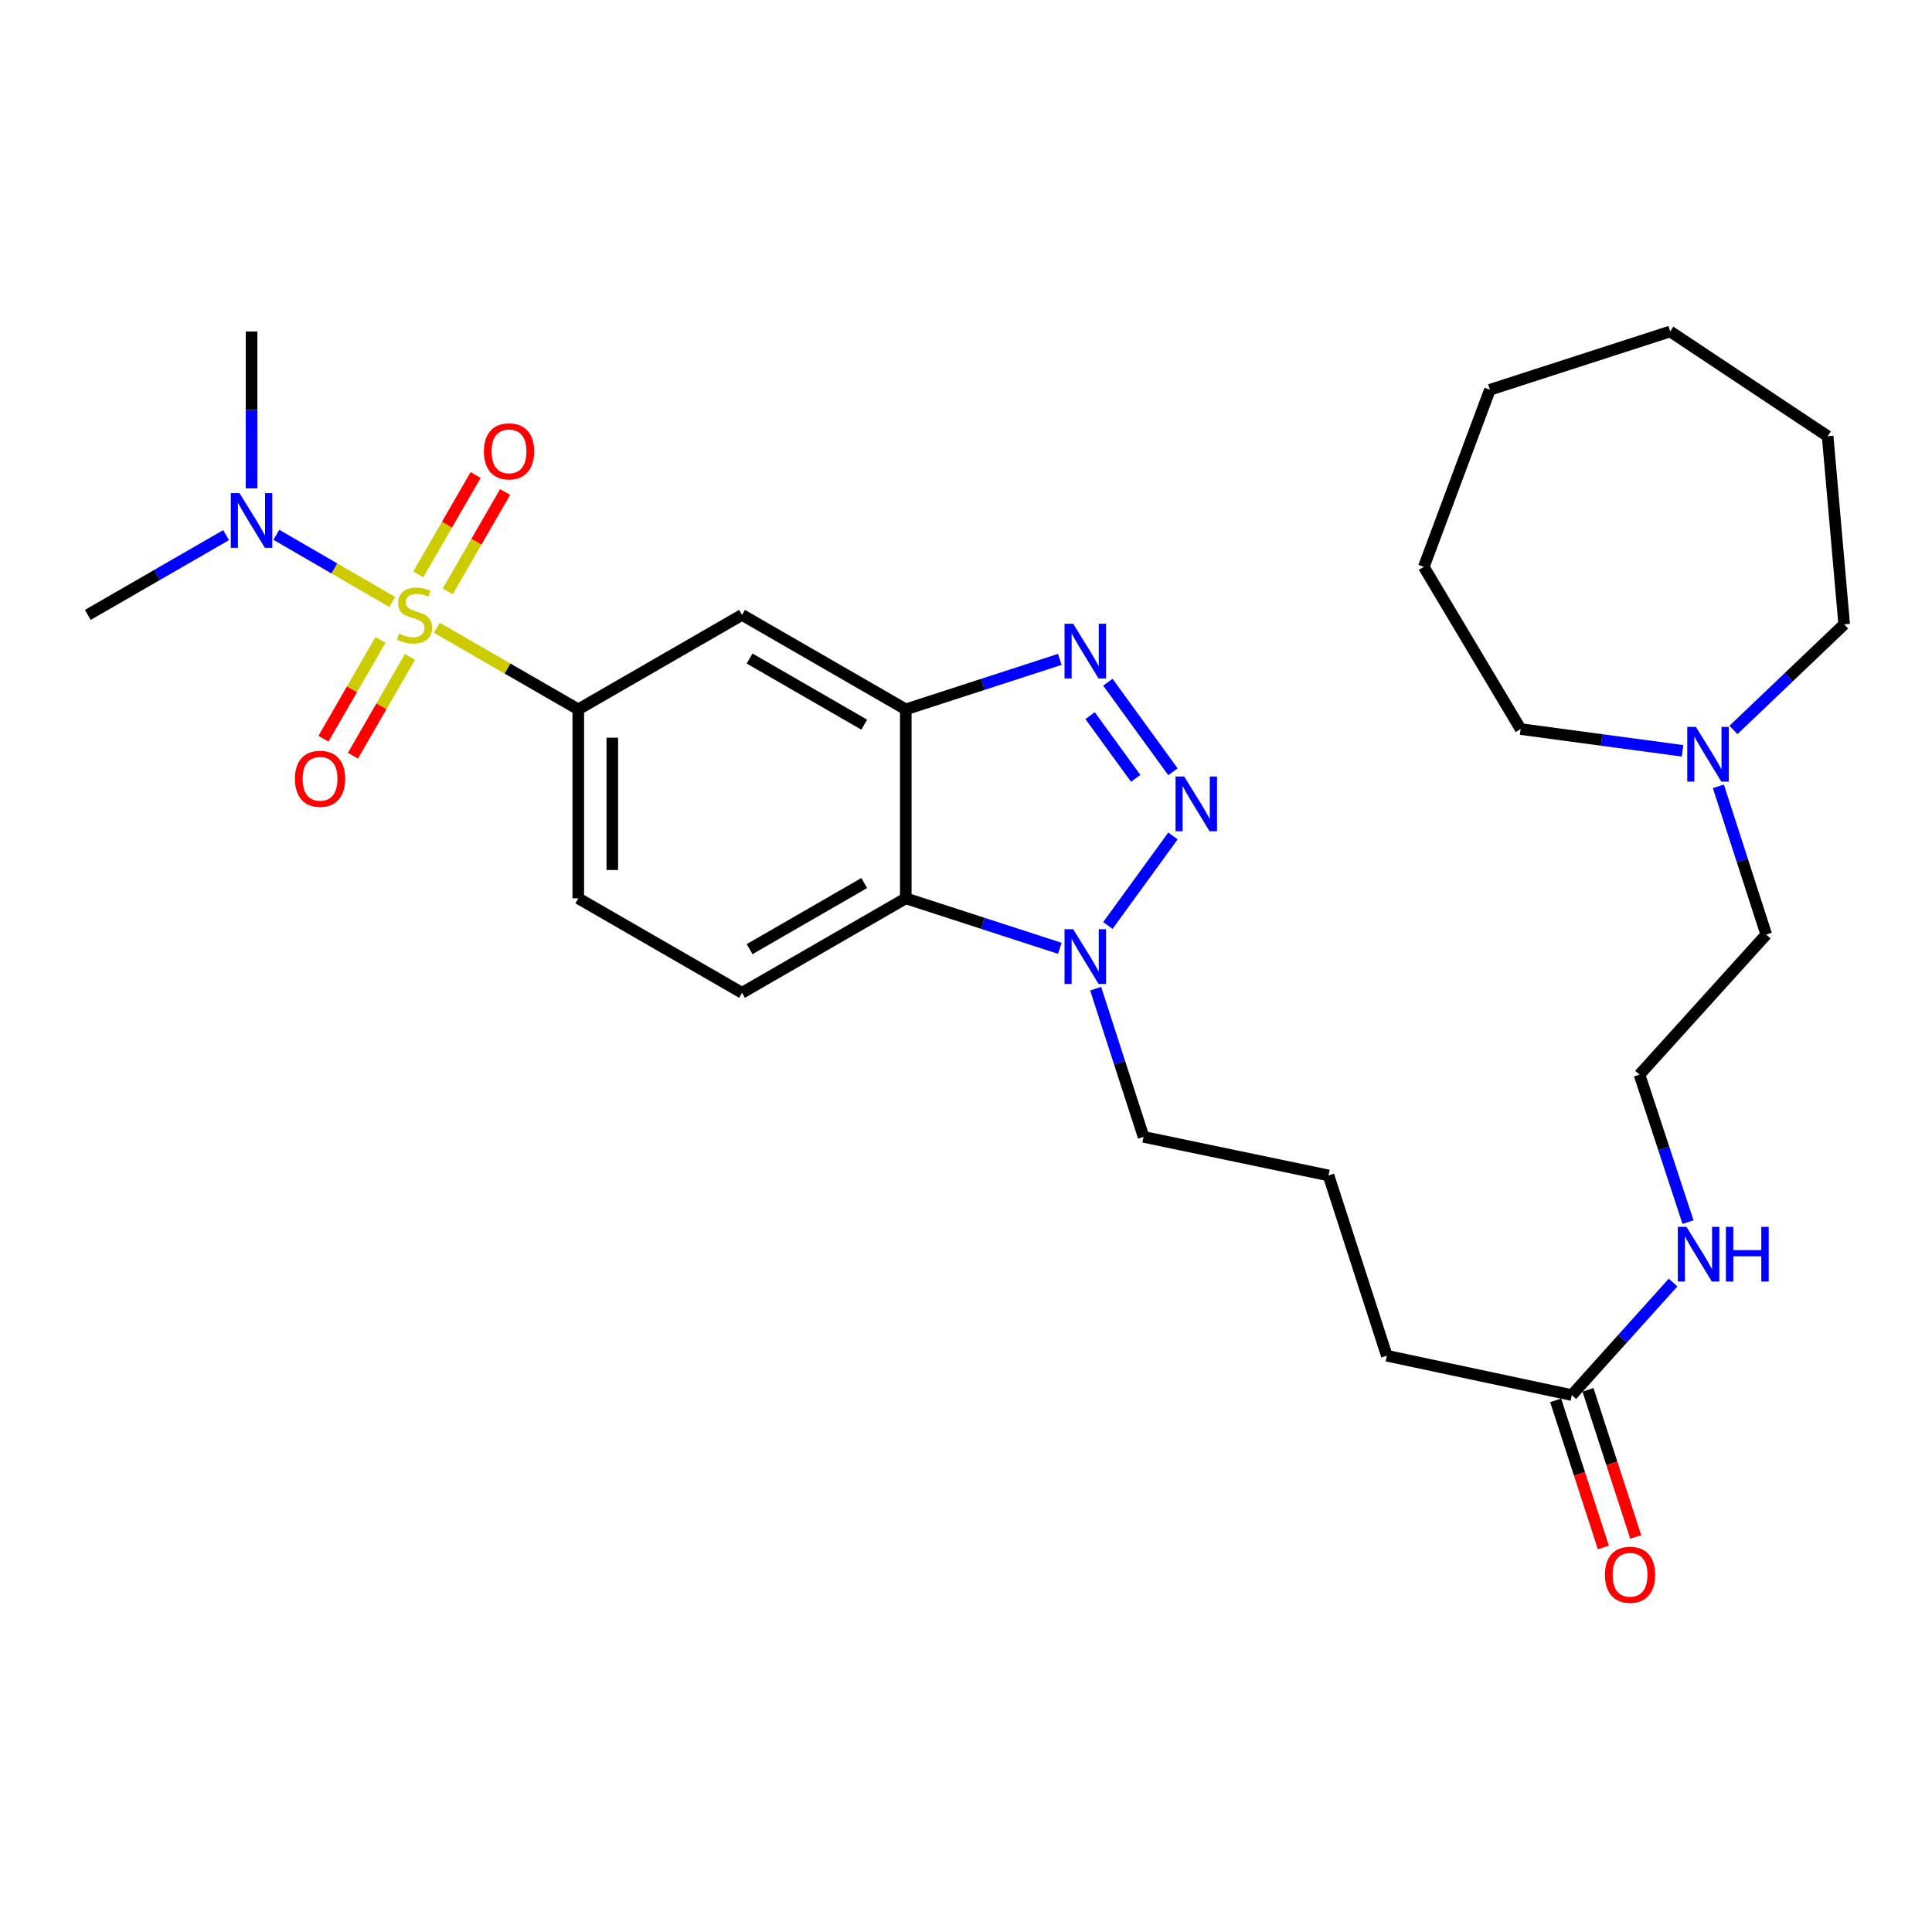 <?xml version='1.0' encoding='iso-8859-1'?>
<svg version='1.1' baseProfile='full'
              xmlns='http://www.w3.org/2000/svg'
                      xmlns:rdkit='http://www.rdkit.org/xml'
                      xmlns:xlink='http://www.w3.org/1999/xlink'
                  xml:space='preserve'
width='1000px' height='1000px' viewBox='0 0 1000 1000'>
<!-- END OF HEADER -->
<rect style='opacity:1.0;fill:#FFFFFF;stroke:none' width='1000' height='1000' x='0' y='0'> </rect>
<path class='bond-5' d='M 226.082,324.92 L 262.701,346.042' style='fill:none;fill-rule:evenodd;stroke:#CCCC00;stroke-width:6px;stroke-linecap:butt;stroke-linejoin:miter;stroke-opacity:1' />
<path class='bond-5' d='M 262.701,346.042 L 299.321,367.165' style='fill:none;fill-rule:evenodd;stroke:#000000;stroke-width:6px;stroke-linecap:butt;stroke-linejoin:miter;stroke-opacity:1' />
<path class='bond-7' d='M 203.038,311.595 L 173.047,294.21' style='fill:none;fill-rule:evenodd;stroke:#CCCC00;stroke-width:6px;stroke-linecap:butt;stroke-linejoin:miter;stroke-opacity:1' />
<path class='bond-7' d='M 173.047,294.21 L 143.055,276.824' style='fill:none;fill-rule:evenodd;stroke:#0000FF;stroke-width:6px;stroke-linecap:butt;stroke-linejoin:miter;stroke-opacity:1' />
<path class='bond-8' d='M 196.933,331.198 L 182.177,356.775' style='fill:none;fill-rule:evenodd;stroke:#CCCC00;stroke-width:6px;stroke-linecap:butt;stroke-linejoin:miter;stroke-opacity:1' />
<path class='bond-8' d='M 182.177,356.775 L 167.421,382.352' style='fill:none;fill-rule:evenodd;stroke:#FF0000;stroke-width:6px;stroke-linecap:butt;stroke-linejoin:miter;stroke-opacity:1' />
<path class='bond-8' d='M 212.186,339.997 L 197.429,365.574' style='fill:none;fill-rule:evenodd;stroke:#CCCC00;stroke-width:6px;stroke-linecap:butt;stroke-linejoin:miter;stroke-opacity:1' />
<path class='bond-8' d='M 197.429,365.574 L 182.673,391.152' style='fill:none;fill-rule:evenodd;stroke:#FF0000;stroke-width:6px;stroke-linecap:butt;stroke-linejoin:miter;stroke-opacity:1' />
<path class='bond-9' d='M 231.743,306.107 L 246.59,280.386' style='fill:none;fill-rule:evenodd;stroke:#CCCC00;stroke-width:6px;stroke-linecap:butt;stroke-linejoin:miter;stroke-opacity:1' />
<path class='bond-9' d='M 246.59,280.386 L 261.437,254.665' style='fill:none;fill-rule:evenodd;stroke:#FF0000;stroke-width:6px;stroke-linecap:butt;stroke-linejoin:miter;stroke-opacity:1' />
<path class='bond-9' d='M 216.493,297.304 L 231.34,271.583' style='fill:none;fill-rule:evenodd;stroke:#CCCC00;stroke-width:6px;stroke-linecap:butt;stroke-linejoin:miter;stroke-opacity:1' />
<path class='bond-9' d='M 231.34,271.583 L 246.187,245.862' style='fill:none;fill-rule:evenodd;stroke:#FF0000;stroke-width:6px;stroke-linecap:butt;stroke-linejoin:miter;stroke-opacity:1' />
<path class='bond-0' d='M 607.124,399.474 L 573.431,353.115' style='fill:none;fill-rule:evenodd;stroke:#0000FF;stroke-width:6px;stroke-linecap:butt;stroke-linejoin:miter;stroke-opacity:1' />
<path class='bond-0' d='M 587.826,402.872 L 564.241,370.421' style='fill:none;fill-rule:evenodd;stroke:#0000FF;stroke-width:6px;stroke-linecap:butt;stroke-linejoin:miter;stroke-opacity:1' />
<path class='bond-30' d='M 607.122,432.68 L 573.433,479.03' style='fill:none;fill-rule:evenodd;stroke:#0000FF;stroke-width:6px;stroke-linecap:butt;stroke-linejoin:miter;stroke-opacity:1' />
<path class='bond-1' d='M 548.556,341.301 L 508.694,354.233' style='fill:none;fill-rule:evenodd;stroke:#0000FF;stroke-width:6px;stroke-linecap:butt;stroke-linejoin:miter;stroke-opacity:1' />
<path class='bond-1' d='M 508.694,354.233 L 468.833,367.165' style='fill:none;fill-rule:evenodd;stroke:#000000;stroke-width:6px;stroke-linecap:butt;stroke-linejoin:miter;stroke-opacity:1' />
<path class='bond-2' d='M 468.833,367.165 L 384.077,318.272' style='fill:none;fill-rule:evenodd;stroke:#000000;stroke-width:6px;stroke-linecap:butt;stroke-linejoin:miter;stroke-opacity:1' />
<path class='bond-2' d='M 447.321,375.083 L 387.992,340.858' style='fill:none;fill-rule:evenodd;stroke:#000000;stroke-width:6px;stroke-linecap:butt;stroke-linejoin:miter;stroke-opacity:1' />
<path class='bond-29' d='M 468.833,367.165 L 468.833,464.98' style='fill:none;fill-rule:evenodd;stroke:#000000;stroke-width:6px;stroke-linecap:butt;stroke-linejoin:miter;stroke-opacity:1' />
<path class='bond-3' d='M 548.556,490.844 L 508.694,477.912' style='fill:none;fill-rule:evenodd;stroke:#0000FF;stroke-width:6px;stroke-linecap:butt;stroke-linejoin:miter;stroke-opacity:1' />
<path class='bond-3' d='M 508.694,477.912 L 468.833,464.98' style='fill:none;fill-rule:evenodd;stroke:#000000;stroke-width:6px;stroke-linecap:butt;stroke-linejoin:miter;stroke-opacity:1' />
<path class='bond-16' d='M 567.108,511.732 L 579.508,550.084' style='fill:none;fill-rule:evenodd;stroke:#0000FF;stroke-width:6px;stroke-linecap:butt;stroke-linejoin:miter;stroke-opacity:1' />
<path class='bond-16' d='M 579.508,550.084 L 591.907,588.436' style='fill:none;fill-rule:evenodd;stroke:#000000;stroke-width:6px;stroke-linecap:butt;stroke-linejoin:miter;stroke-opacity:1' />
<path class='bond-4' d='M 468.833,464.98 L 384.077,513.864' style='fill:none;fill-rule:evenodd;stroke:#000000;stroke-width:6px;stroke-linecap:butt;stroke-linejoin:miter;stroke-opacity:1' />
<path class='bond-4' d='M 447.322,457.059 L 387.993,491.278' style='fill:none;fill-rule:evenodd;stroke:#000000;stroke-width:6px;stroke-linecap:butt;stroke-linejoin:miter;stroke-opacity:1' />
<path class='bond-6' d='M 299.321,367.165 L 384.077,318.272' style='fill:none;fill-rule:evenodd;stroke:#000000;stroke-width:6px;stroke-linecap:butt;stroke-linejoin:miter;stroke-opacity:1' />
<path class='bond-13' d='M 299.321,367.165 L 299.321,464.98' style='fill:none;fill-rule:evenodd;stroke:#000000;stroke-width:6px;stroke-linecap:butt;stroke-linejoin:miter;stroke-opacity:1' />
<path class='bond-13' d='M 316.93,381.837 L 316.93,450.308' style='fill:none;fill-rule:evenodd;stroke:#000000;stroke-width:6px;stroke-linecap:butt;stroke-linejoin:miter;stroke-opacity:1' />
<path class='bond-23' d='M 130.21,252.773 L 130.21,212.173' style='fill:none;fill-rule:evenodd;stroke:#0000FF;stroke-width:6px;stroke-linecap:butt;stroke-linejoin:miter;stroke-opacity:1' />
<path class='bond-23' d='M 130.21,212.173 L 130.21,171.573' style='fill:none;fill-rule:evenodd;stroke:#000000;stroke-width:6px;stroke-linecap:butt;stroke-linejoin:miter;stroke-opacity:1' />
<path class='bond-24' d='M 117.024,276.985 L 81.239,297.628' style='fill:none;fill-rule:evenodd;stroke:#0000FF;stroke-width:6px;stroke-linecap:butt;stroke-linejoin:miter;stroke-opacity:1' />
<path class='bond-24' d='M 81.239,297.628 L 45.455,318.272' style='fill:none;fill-rule:evenodd;stroke:#000000;stroke-width:6px;stroke-linecap:butt;stroke-linejoin:miter;stroke-opacity:1' />
<path class='bond-10' d='M 384.077,513.864 L 299.321,464.98' style='fill:none;fill-rule:evenodd;stroke:#000000;stroke-width:6px;stroke-linecap:butt;stroke-linejoin:miter;stroke-opacity:1' />
<path class='bond-11' d='M 889.429,407 L 901.821,445.357' style='fill:none;fill-rule:evenodd;stroke:#0000FF;stroke-width:6px;stroke-linecap:butt;stroke-linejoin:miter;stroke-opacity:1' />
<path class='bond-11' d='M 901.821,445.357 L 914.212,483.714' style='fill:none;fill-rule:evenodd;stroke:#000000;stroke-width:6px;stroke-linecap:butt;stroke-linejoin:miter;stroke-opacity:1' />
<path class='bond-21' d='M 870.876,388.618 L 828.977,382.993' style='fill:none;fill-rule:evenodd;stroke:#0000FF;stroke-width:6px;stroke-linecap:butt;stroke-linejoin:miter;stroke-opacity:1' />
<path class='bond-21' d='M 828.977,382.993 L 787.078,377.368' style='fill:none;fill-rule:evenodd;stroke:#000000;stroke-width:6px;stroke-linecap:butt;stroke-linejoin:miter;stroke-opacity:1' />
<path class='bond-22' d='M 897.237,377.822 L 925.891,350.493' style='fill:none;fill-rule:evenodd;stroke:#0000FF;stroke-width:6px;stroke-linecap:butt;stroke-linejoin:miter;stroke-opacity:1' />
<path class='bond-22' d='M 925.891,350.493 L 954.545,323.163' style='fill:none;fill-rule:evenodd;stroke:#000000;stroke-width:6px;stroke-linecap:butt;stroke-linejoin:miter;stroke-opacity:1' />
<path class='bond-12' d='M 813.569,722.095 L 717.818,701.727' style='fill:none;fill-rule:evenodd;stroke:#000000;stroke-width:6px;stroke-linecap:butt;stroke-linejoin:miter;stroke-opacity:1' />
<path class='bond-14' d='M 805.195,724.811 L 817.546,762.887' style='fill:none;fill-rule:evenodd;stroke:#000000;stroke-width:6px;stroke-linecap:butt;stroke-linejoin:miter;stroke-opacity:1' />
<path class='bond-14' d='M 817.546,762.887 L 829.897,800.964' style='fill:none;fill-rule:evenodd;stroke:#FF0000;stroke-width:6px;stroke-linecap:butt;stroke-linejoin:miter;stroke-opacity:1' />
<path class='bond-14' d='M 821.944,719.378 L 834.295,757.454' style='fill:none;fill-rule:evenodd;stroke:#000000;stroke-width:6px;stroke-linecap:butt;stroke-linejoin:miter;stroke-opacity:1' />
<path class='bond-14' d='M 834.295,757.454 L 846.647,795.53' style='fill:none;fill-rule:evenodd;stroke:#FF0000;stroke-width:6px;stroke-linecap:butt;stroke-linejoin:miter;stroke-opacity:1' />
<path class='bond-15' d='M 813.569,722.095 L 839.779,692.966' style='fill:none;fill-rule:evenodd;stroke:#000000;stroke-width:6px;stroke-linecap:butt;stroke-linejoin:miter;stroke-opacity:1' />
<path class='bond-15' d='M 839.779,692.966 L 865.989,663.837' style='fill:none;fill-rule:evenodd;stroke:#0000FF;stroke-width:6px;stroke-linecap:butt;stroke-linejoin:miter;stroke-opacity:1' />
<path class='bond-17' d='M 873.717,632.57 L 861.159,594.406' style='fill:none;fill-rule:evenodd;stroke:#0000FF;stroke-width:6px;stroke-linecap:butt;stroke-linejoin:miter;stroke-opacity:1' />
<path class='bond-17' d='M 861.159,594.406 L 848.601,556.242' style='fill:none;fill-rule:evenodd;stroke:#000000;stroke-width:6px;stroke-linecap:butt;stroke-linejoin:miter;stroke-opacity:1' />
<path class='bond-19' d='M 591.907,588.436 L 687.639,608.402' style='fill:none;fill-rule:evenodd;stroke:#000000;stroke-width:6px;stroke-linecap:butt;stroke-linejoin:miter;stroke-opacity:1' />
<path class='bond-18' d='M 848.601,556.242 L 914.212,483.714' style='fill:none;fill-rule:evenodd;stroke:#000000;stroke-width:6px;stroke-linecap:butt;stroke-linejoin:miter;stroke-opacity:1' />
<path class='bond-20' d='M 687.639,608.402 L 717.818,701.727' style='fill:none;fill-rule:evenodd;stroke:#000000;stroke-width:6px;stroke-linecap:butt;stroke-linejoin:miter;stroke-opacity:1' />
<path class='bond-26' d='M 787.078,377.368 L 736.953,293.414' style='fill:none;fill-rule:evenodd;stroke:#000000;stroke-width:6px;stroke-linecap:butt;stroke-linejoin:miter;stroke-opacity:1' />
<path class='bond-25' d='M 954.545,323.163 L 945.986,225.778' style='fill:none;fill-rule:evenodd;stroke:#000000;stroke-width:6px;stroke-linecap:butt;stroke-linejoin:miter;stroke-opacity:1' />
<path class='bond-28' d='M 945.986,225.778 L 864.487,171.573' style='fill:none;fill-rule:evenodd;stroke:#000000;stroke-width:6px;stroke-linecap:butt;stroke-linejoin:miter;stroke-opacity:1' />
<path class='bond-27' d='M 736.953,293.414 L 771.182,201.742' style='fill:none;fill-rule:evenodd;stroke:#000000;stroke-width:6px;stroke-linecap:butt;stroke-linejoin:miter;stroke-opacity:1' />
<path class='bond-31' d='M 771.182,201.742 L 864.487,171.573' style='fill:none;fill-rule:evenodd;stroke:#000000;stroke-width:6px;stroke-linecap:butt;stroke-linejoin:miter;stroke-opacity:1' />
<path  class='atom-0' d='M 206.555 327.992
Q 206.875 328.112, 208.195 328.672
Q 209.515 329.232, 210.955 329.592
Q 212.435 329.912, 213.875 329.912
Q 216.555 329.912, 218.115 328.632
Q 219.675 327.312, 219.675 325.032
Q 219.675 323.472, 218.875 322.512
Q 218.115 321.552, 216.915 321.032
Q 215.715 320.512, 213.715 319.912
Q 211.195 319.152, 209.675 318.432
Q 208.195 317.712, 207.115 316.192
Q 206.075 314.672, 206.075 312.112
Q 206.075 308.552, 208.475 306.352
Q 210.915 304.152, 215.715 304.152
Q 218.995 304.152, 222.715 305.712
L 221.795 308.792
Q 218.395 307.392, 215.835 307.392
Q 213.075 307.392, 211.555 308.552
Q 210.035 309.672, 210.075 311.632
Q 210.075 313.152, 210.835 314.072
Q 211.635 314.992, 212.755 315.512
Q 213.915 316.032, 215.835 316.632
Q 218.395 317.432, 219.915 318.232
Q 221.435 319.032, 222.515 320.672
Q 223.635 322.272, 223.635 325.032
Q 223.635 328.952, 220.995 331.072
Q 218.395 333.152, 214.035 333.152
Q 211.515 333.152, 209.595 332.592
Q 207.715 332.072, 205.475 331.152
L 206.555 327.992
' fill='#CCCC00'/>
<path  class='atom-1' d='M 612.93 401.917
L 622.21 416.917
Q 623.13 418.397, 624.61 421.077
Q 626.09 423.757, 626.17 423.917
L 626.17 401.917
L 629.93 401.917
L 629.93 430.237
L 626.05 430.237
L 616.09 413.837
Q 614.93 411.917, 613.69 409.717
Q 612.49 407.517, 612.13 406.837
L 612.13 430.237
L 608.45 430.237
L 608.45 401.917
L 612.93 401.917
' fill='#0000FF'/>
<path  class='atom-2' d='M 555.478 322.865
L 564.758 337.865
Q 565.678 339.345, 567.158 342.025
Q 568.638 344.705, 568.718 344.865
L 568.718 322.865
L 572.478 322.865
L 572.478 351.185
L 568.598 351.185
L 558.638 334.785
Q 557.478 332.865, 556.238 330.665
Q 555.038 328.465, 554.678 327.785
L 554.678 351.185
L 550.998 351.185
L 550.998 322.865
L 555.478 322.865
' fill='#0000FF'/>
<path  class='atom-4' d='M 555.478 480.96
L 564.758 495.96
Q 565.678 497.44, 567.158 500.12
Q 568.638 502.8, 568.718 502.96
L 568.718 480.96
L 572.478 480.96
L 572.478 509.28
L 568.598 509.28
L 558.638 492.88
Q 557.478 490.96, 556.238 488.76
Q 555.038 486.56, 554.678 485.88
L 554.678 509.28
L 550.998 509.28
L 550.998 480.96
L 555.478 480.96
' fill='#0000FF'/>
<path  class='atom-8' d='M 123.95 255.218
L 133.23 270.218
Q 134.15 271.698, 135.63 274.378
Q 137.11 277.058, 137.19 277.218
L 137.19 255.218
L 140.95 255.218
L 140.95 283.538
L 137.07 283.538
L 127.11 267.138
Q 125.95 265.218, 124.71 263.018
Q 123.51 260.818, 123.15 260.138
L 123.15 283.538
L 119.47 283.538
L 119.47 255.218
L 123.95 255.218
' fill='#0000FF'/>
<path  class='atom-9' d='M 152.662 403.098
Q 152.662 396.298, 156.022 392.498
Q 159.382 388.698, 165.662 388.698
Q 171.942 388.698, 175.302 392.498
Q 178.662 396.298, 178.662 403.098
Q 178.662 409.978, 175.262 413.898
Q 171.862 417.778, 165.662 417.778
Q 159.422 417.778, 156.022 413.898
Q 152.662 410.018, 152.662 403.098
M 165.662 414.578
Q 169.982 414.578, 172.302 411.698
Q 174.662 408.778, 174.662 403.098
Q 174.662 397.538, 172.302 394.738
Q 169.982 391.898, 165.662 391.898
Q 161.342 391.898, 158.982 394.698
Q 156.662 397.498, 156.662 403.098
Q 156.662 408.818, 158.982 411.698
Q 161.342 414.578, 165.662 414.578
' fill='#FF0000'/>
<path  class='atom-10' d='M 250.468 233.615
Q 250.468 226.815, 253.828 223.015
Q 257.188 219.215, 263.468 219.215
Q 269.748 219.215, 273.108 223.015
Q 276.468 226.815, 276.468 233.615
Q 276.468 240.495, 273.068 244.415
Q 269.668 248.295, 263.468 248.295
Q 257.228 248.295, 253.828 244.415
Q 250.468 240.535, 250.468 233.615
M 263.468 245.095
Q 267.788 245.095, 270.108 242.215
Q 272.468 239.295, 272.468 233.615
Q 272.468 228.055, 270.108 225.255
Q 267.788 222.415, 263.468 222.415
Q 259.148 222.415, 256.788 225.215
Q 254.468 228.015, 254.468 233.615
Q 254.468 239.335, 256.788 242.215
Q 259.148 245.095, 263.468 245.095
' fill='#FF0000'/>
<path  class='atom-12' d='M 877.802 376.228
L 887.082 391.228
Q 888.002 392.708, 889.482 395.388
Q 890.962 398.068, 891.042 398.228
L 891.042 376.228
L 894.802 376.228
L 894.802 404.548
L 890.922 404.548
L 880.962 388.148
Q 879.802 386.228, 878.562 384.028
Q 877.362 381.828, 877.002 381.148
L 877.002 404.548
L 873.322 404.548
L 873.322 376.228
L 877.802 376.228
' fill='#0000FF'/>
<path  class='atom-15' d='M 830.709 815.089
Q 830.709 808.289, 834.069 804.489
Q 837.429 800.689, 843.709 800.689
Q 849.989 800.689, 853.349 804.489
Q 856.709 808.289, 856.709 815.089
Q 856.709 821.969, 853.309 825.889
Q 849.909 829.769, 843.709 829.769
Q 837.469 829.769, 834.069 825.889
Q 830.709 822.009, 830.709 815.089
M 843.709 826.569
Q 848.029 826.569, 850.349 823.689
Q 852.709 820.769, 852.709 815.089
Q 852.709 809.529, 850.349 806.729
Q 848.029 803.889, 843.709 803.889
Q 839.389 803.889, 837.029 806.689
Q 834.709 809.489, 834.709 815.089
Q 834.709 820.809, 837.029 823.689
Q 839.389 826.569, 843.709 826.569
' fill='#FF0000'/>
<path  class='atom-16' d='M 872.921 635.016
L 882.201 650.016
Q 883.121 651.496, 884.601 654.176
Q 886.081 656.856, 886.161 657.016
L 886.161 635.016
L 889.921 635.016
L 889.921 663.336
L 886.041 663.336
L 876.081 646.936
Q 874.921 645.016, 873.681 642.816
Q 872.481 640.616, 872.121 639.936
L 872.121 663.336
L 868.441 663.336
L 868.441 635.016
L 872.921 635.016
' fill='#0000FF'/>
<path  class='atom-16' d='M 893.321 635.016
L 897.161 635.016
L 897.161 647.056
L 911.641 647.056
L 911.641 635.016
L 915.481 635.016
L 915.481 663.336
L 911.641 663.336
L 911.641 650.256
L 897.161 650.256
L 897.161 663.336
L 893.321 663.336
L 893.321 635.016
' fill='#0000FF'/>
</svg>
